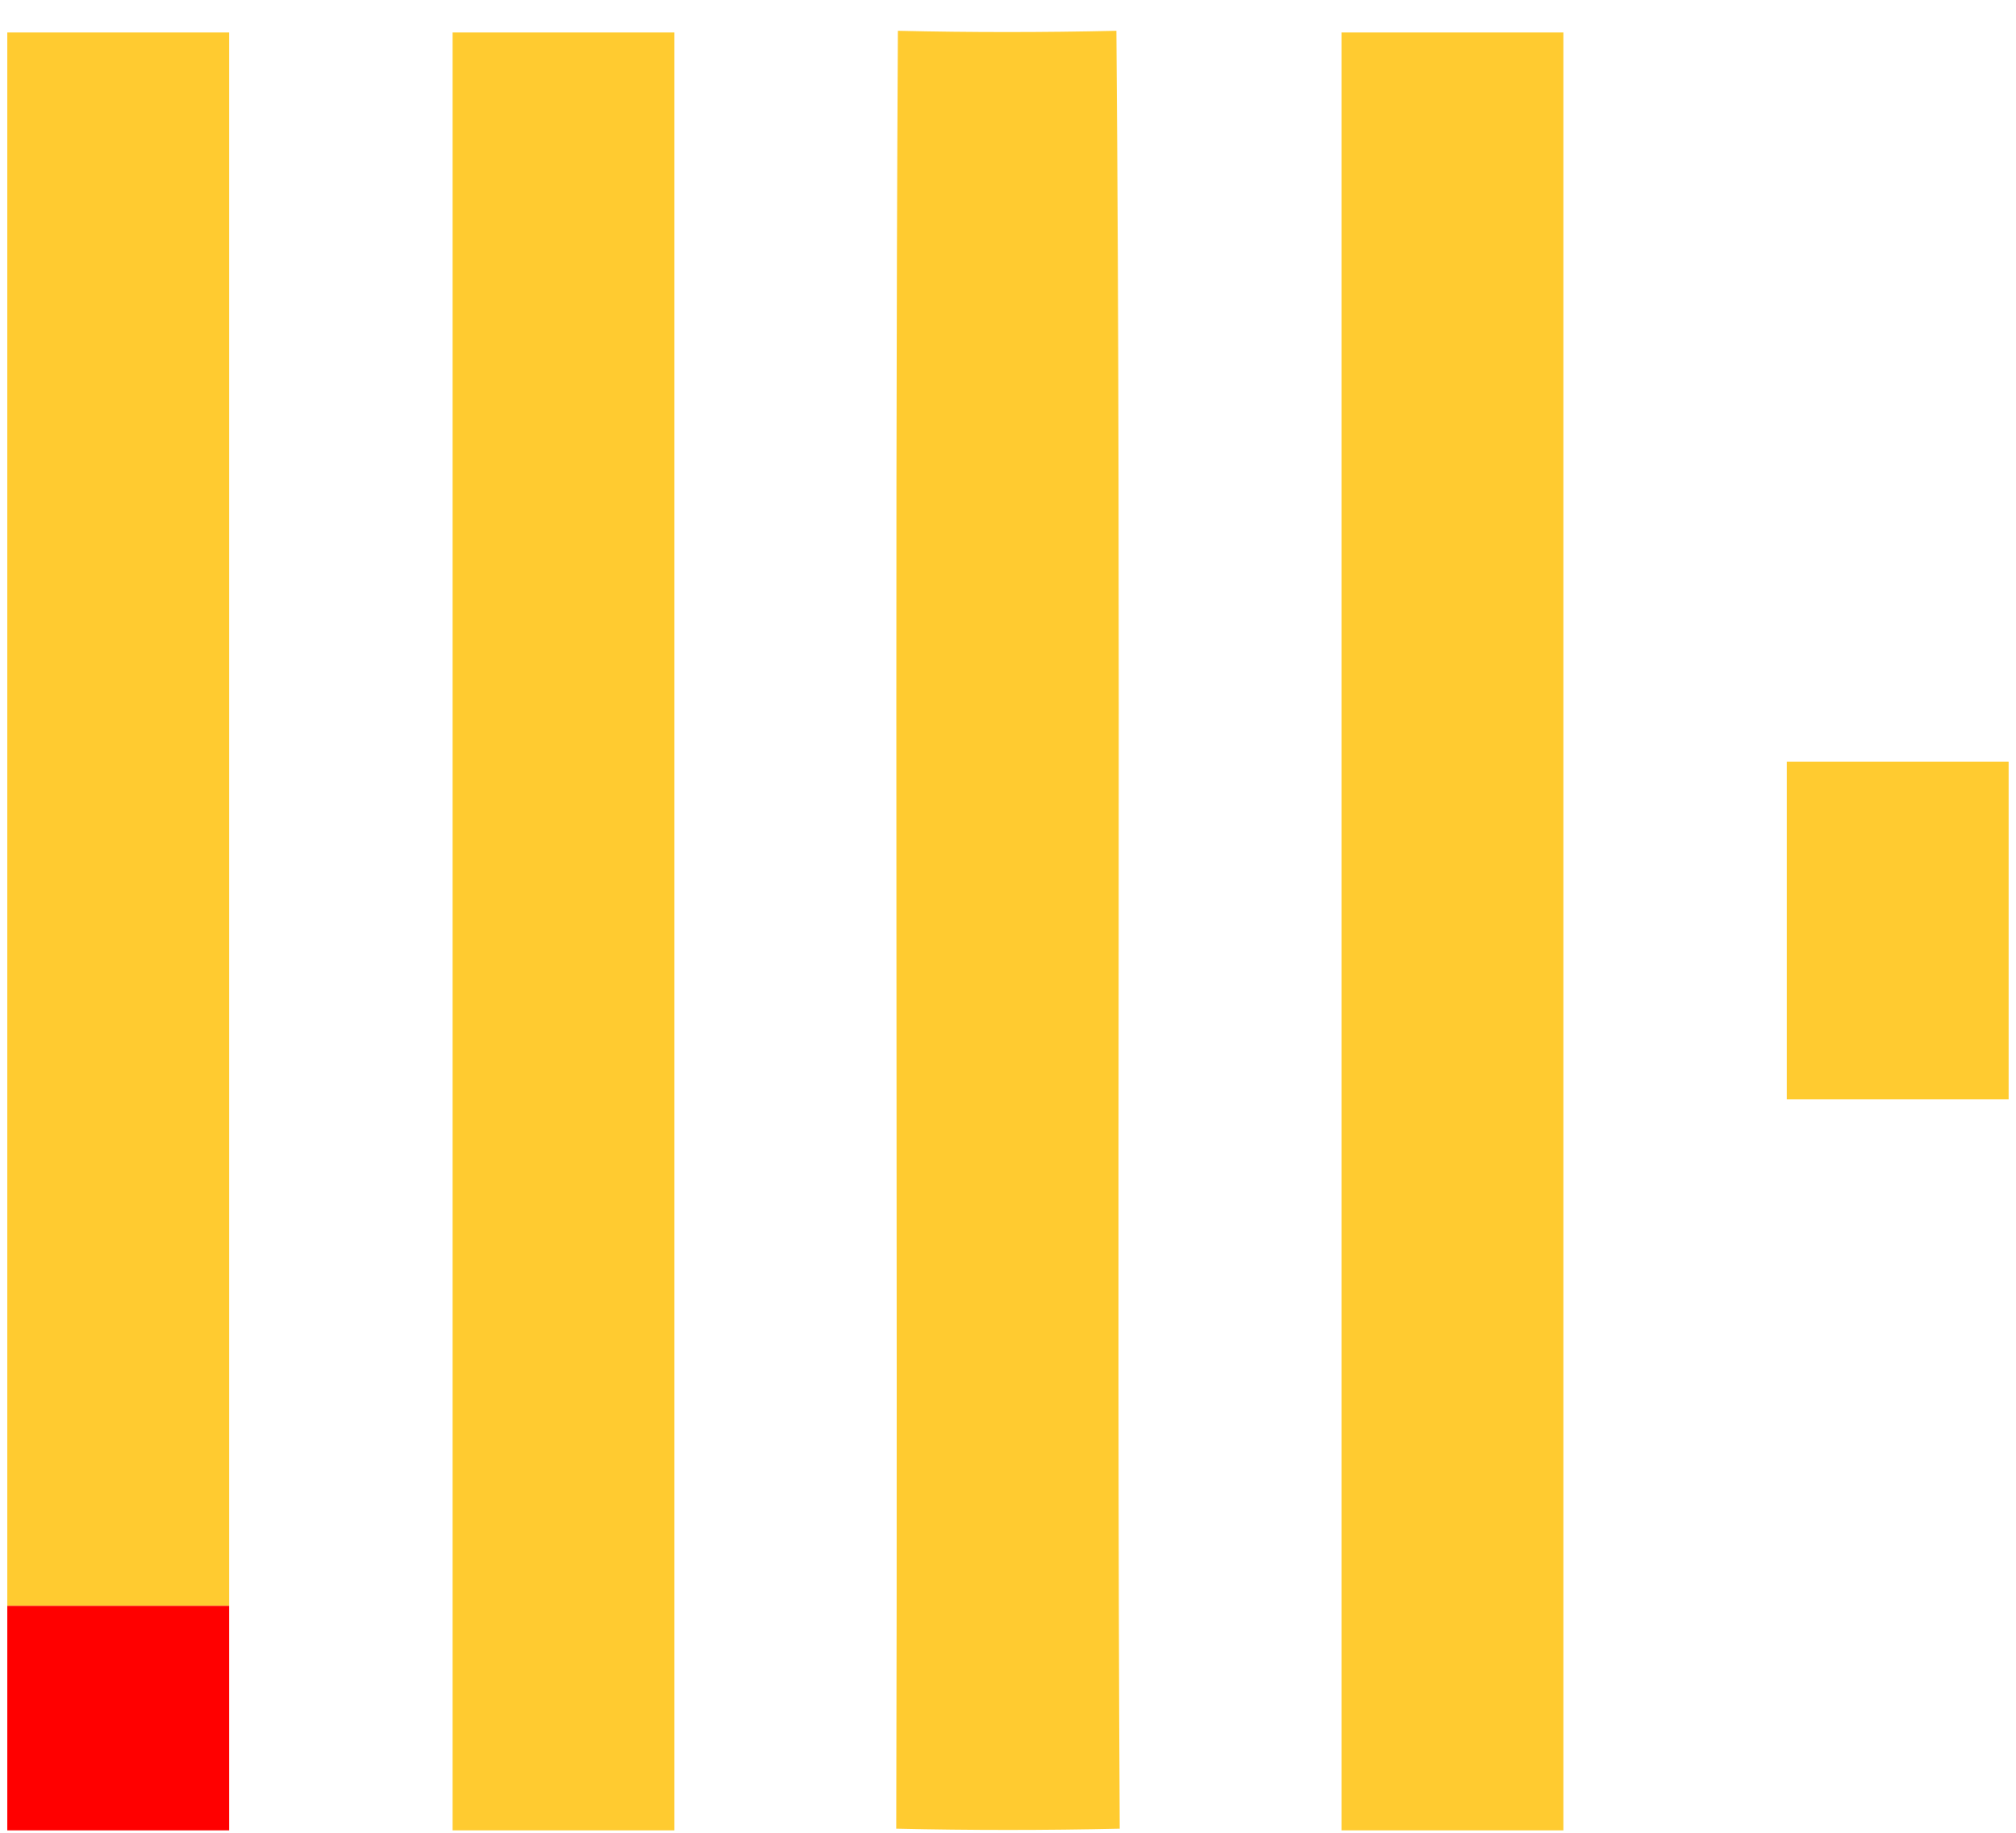 <svg width="55" height="50" viewBox="0 0 55 50" fill="none" xmlns="http://www.w3.org/2000/svg">
<g clip-path="url(#clip0_7001_1869)">
<path fill-rule="evenodd" clip-rule="evenodd" d="M0.199 0.886C2.201 0.886 4.249 0.886 6.251 0.886C6.251 15.209 6.251 29.532 6.251 43.809C4.249 43.809 2.201 43.809 0.199 43.809C0.199 29.486 0.199 15.163 0.199 0.886ZM12.348 0.886C14.35 0.886 16.397 0.886 18.399 0.886C18.399 17.235 18.399 33.584 18.399 49.934C16.397 49.934 14.35 49.934 12.348 49.934C12.348 33.584 12.348 17.235 12.348 0.886ZM24.451 49.888C24.496 33.538 24.405 17.189 24.496 0.84C26.498 0.886 28.455 0.886 30.457 0.84C30.593 17.189 30.457 33.538 30.548 49.888C28.5 49.934 26.498 49.934 24.451 49.888ZM36.599 0.886C38.601 0.886 40.649 0.886 42.651 0.886C42.651 17.235 42.651 33.584 42.651 49.934C40.649 49.934 38.601 49.934 36.599 49.934C36.599 33.584 36.599 17.235 36.599 0.886ZM48.748 20.781C50.75 20.781 52.797 20.781 54.799 20.781C54.799 23.867 54.799 26.907 54.799 29.992C52.797 29.992 50.75 29.992 48.748 29.992C48.748 26.953 48.748 23.867 48.748 20.781Z" fill="#FFCB30"/>
<path fill-rule="evenodd" clip-rule="evenodd" d="M0.199 43.809C2.201 43.809 4.249 43.809 6.251 43.809C6.251 45.835 6.251 47.907 6.251 49.934C4.249 49.934 2.201 49.934 0.199 49.934C0.199 47.907 0.199 45.881 0.199 43.809Z" fill="#FF0000"/>
</g>
<defs>
<clipPath id="clip0_7001_1869">
<rect width="54.6" height="49.14" fill="white" transform="translate(0.199 0.84)"/>
</clipPath>
</defs>
</svg>
